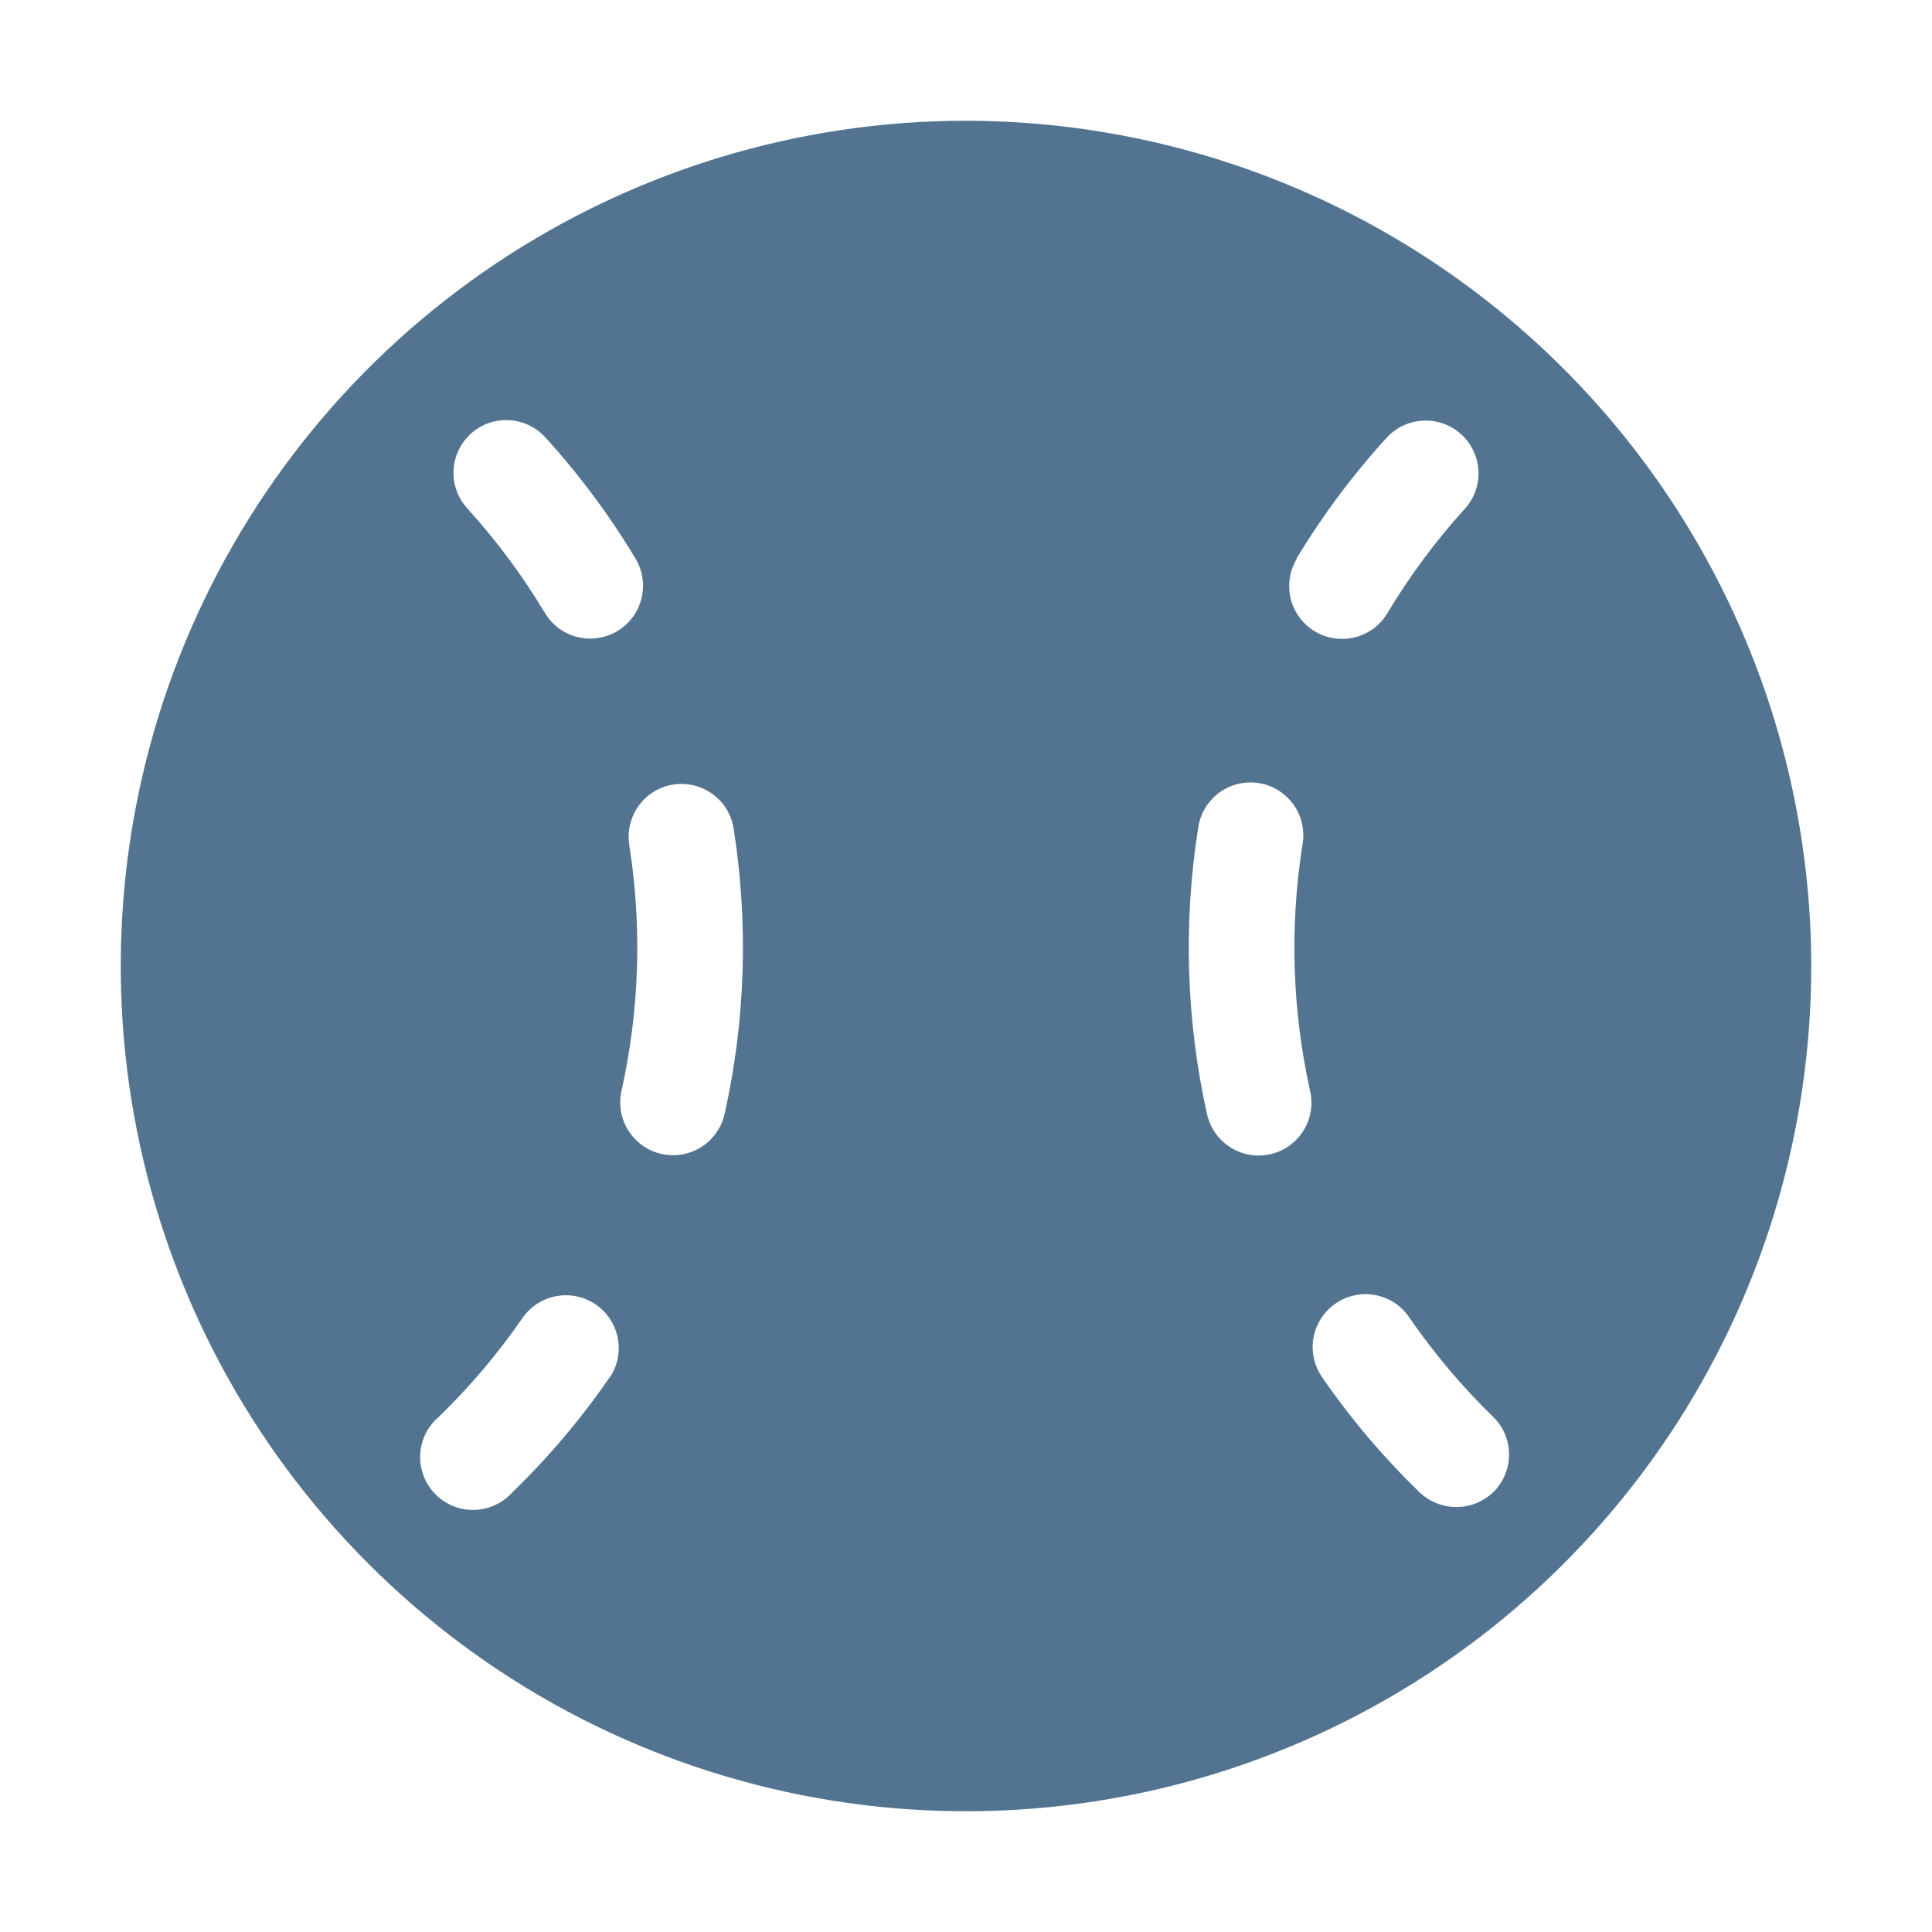 <svg width="32" height="32" viewBox="0 0 32 32" fill="none" xmlns="http://www.w3.org/2000/svg">
<path d="M16 2C13.231 2 10.524 2.821 8.222 4.359C5.92 5.898 4.125 8.084 3.066 10.642C2.006 13.201 1.729 16.015 2.269 18.731C2.809 21.447 4.143 23.942 6.101 25.899C8.058 27.857 10.553 29.191 13.269 29.731C15.985 30.271 18.799 29.994 21.358 28.934C23.916 27.875 26.102 26.08 27.641 23.778C29.179 21.476 30 18.769 30 16C29.996 12.288 28.52 8.73 25.895 6.105C23.27 3.48 19.712 2.004 16 2ZM7.795 7.187C7.88 7.109 7.979 7.049 8.087 7.01C8.195 6.971 8.31 6.954 8.425 6.959C8.54 6.964 8.653 6.992 8.757 7.041C8.861 7.09 8.954 7.159 9.032 7.244C9.595 7.862 10.095 8.535 10.526 9.252C10.645 9.451 10.681 9.689 10.624 9.915C10.568 10.14 10.424 10.333 10.225 10.453C10.026 10.572 9.788 10.607 9.562 10.551C9.337 10.494 9.144 10.351 9.025 10.152C8.655 9.534 8.225 8.955 7.741 8.422C7.585 8.251 7.502 8.025 7.512 7.794C7.522 7.562 7.624 7.344 7.795 7.187ZM10.101 22.808C9.628 23.496 9.087 24.136 8.487 24.717C8.407 24.807 8.309 24.879 8.2 24.929C8.091 24.979 7.973 25.007 7.853 25.009C7.733 25.012 7.614 24.99 7.503 24.944C7.392 24.899 7.291 24.831 7.207 24.745C7.123 24.659 7.058 24.557 7.016 24.444C6.973 24.332 6.954 24.212 6.96 24.092C6.966 23.973 6.996 23.855 7.049 23.747C7.102 23.64 7.177 23.544 7.269 23.467C7.786 22.965 8.252 22.414 8.661 21.82C8.794 21.634 8.995 21.506 9.221 21.467C9.448 21.427 9.68 21.478 9.869 21.608C10.059 21.738 10.189 21.938 10.232 22.163C10.276 22.389 10.229 22.622 10.101 22.813V22.808ZM12.299 16.096C12.274 16.888 12.175 17.676 12.002 18.45C11.951 18.677 11.812 18.874 11.616 18.998C11.42 19.122 11.183 19.163 10.957 19.113C10.73 19.062 10.533 18.923 10.409 18.727C10.284 18.531 10.243 18.294 10.294 18.067C10.443 17.399 10.529 16.718 10.55 16.034C10.572 15.348 10.528 14.662 10.421 13.984C10.388 13.756 10.447 13.524 10.584 13.339C10.72 13.154 10.925 13.03 11.152 12.995C11.38 12.96 11.612 13.015 11.799 13.15C11.986 13.284 12.112 13.487 12.15 13.714C12.274 14.502 12.325 15.299 12.299 16.096ZM21.474 9.252C21.905 8.537 22.405 7.866 22.968 7.25C23.125 7.079 23.343 6.977 23.574 6.967C23.805 6.956 24.032 7.038 24.203 7.194C24.374 7.35 24.477 7.568 24.488 7.799C24.499 8.03 24.418 8.257 24.262 8.428C23.778 8.96 23.348 9.54 22.979 10.157C22.92 10.256 22.842 10.342 22.75 10.41C22.657 10.479 22.553 10.528 22.441 10.556C22.33 10.584 22.214 10.59 22.1 10.573C21.986 10.556 21.877 10.517 21.779 10.458C21.68 10.399 21.594 10.321 21.525 10.229C21.457 10.137 21.407 10.032 21.379 9.92C21.351 9.809 21.346 9.693 21.363 9.579C21.379 9.466 21.418 9.356 21.477 9.258L21.474 9.252ZM21.042 19.117C20.93 19.143 20.813 19.146 20.7 19.127C20.586 19.107 20.477 19.066 20.38 19.004C20.282 18.942 20.198 18.862 20.131 18.768C20.065 18.674 20.018 18.567 19.992 18.455C19.646 16.898 19.597 15.29 19.845 13.714C19.861 13.599 19.9 13.488 19.959 13.388C20.019 13.288 20.098 13.201 20.191 13.131C20.285 13.062 20.391 13.012 20.504 12.985C20.617 12.957 20.735 12.952 20.85 12.97C20.965 12.989 21.075 13.03 21.174 13.091C21.273 13.153 21.358 13.233 21.426 13.328C21.493 13.423 21.541 13.53 21.566 13.644C21.591 13.758 21.594 13.875 21.573 13.99C21.359 15.347 21.402 16.732 21.7 18.073C21.751 18.299 21.71 18.535 21.587 18.731C21.463 18.927 21.268 19.066 21.042 19.117ZM24.75 24.699C24.587 24.863 24.366 24.958 24.135 24.961C23.903 24.965 23.68 24.877 23.512 24.717C22.912 24.136 22.37 23.496 21.896 22.808C21.765 22.616 21.714 22.381 21.756 22.152C21.799 21.924 21.93 21.722 22.121 21.59C22.312 21.458 22.548 21.408 22.776 21.45C23.005 21.492 23.207 21.623 23.338 21.815C23.747 22.41 24.213 22.964 24.731 23.467C24.897 23.628 24.991 23.848 24.995 24.079C24.998 24.31 24.91 24.532 24.75 24.699Z" fill="#527490"/>
</svg>
